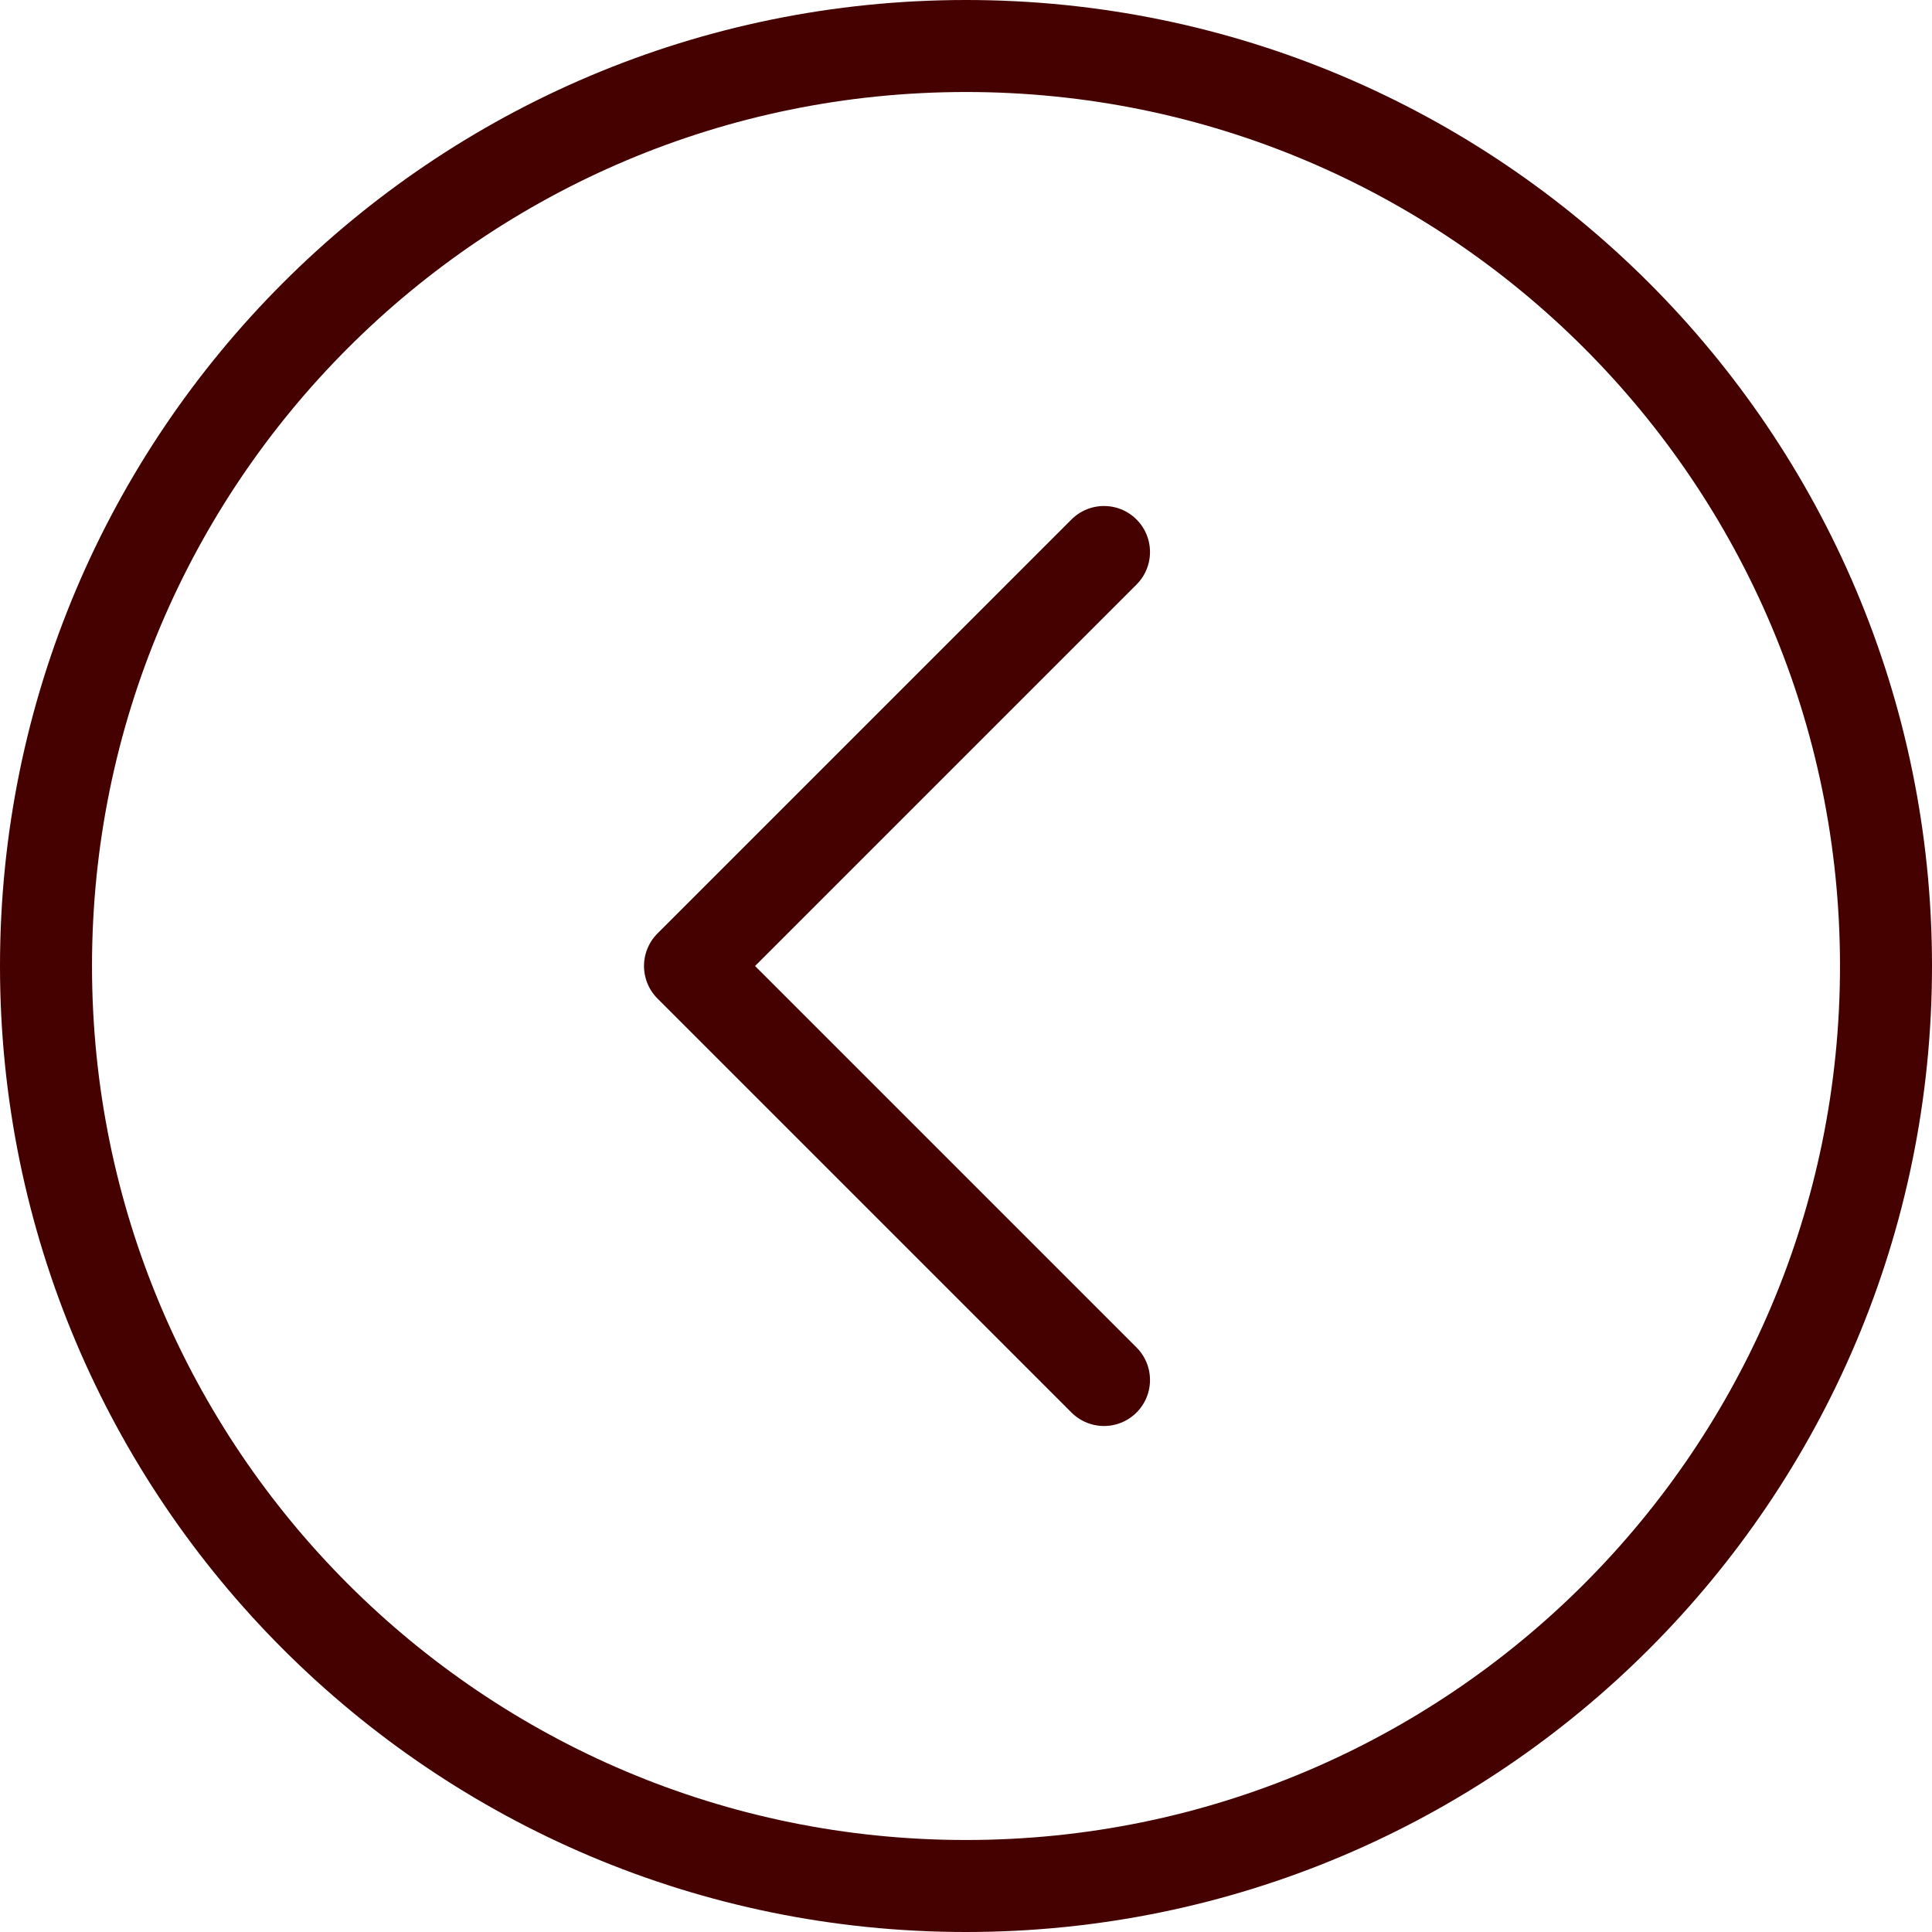<?xml version="1.0" encoding="UTF-8"?> <svg xmlns="http://www.w3.org/2000/svg" width="42" height="42" viewBox="0 0 42 42" fill="none"> <path d="M21 41C32.046 41 41 32.046 41 21C41 9.954 32.046 1 21 1C9.954 1 1 9.954 1 21C1 32.046 9.954 41 21 41Z" stroke="#450000" stroke-width="2" stroke-linejoin="round"></path> <path d="M24 30L15 21L24 12" stroke="#450000" stroke-width="2" stroke-linecap="round" stroke-linejoin="round"></path> </svg> 
